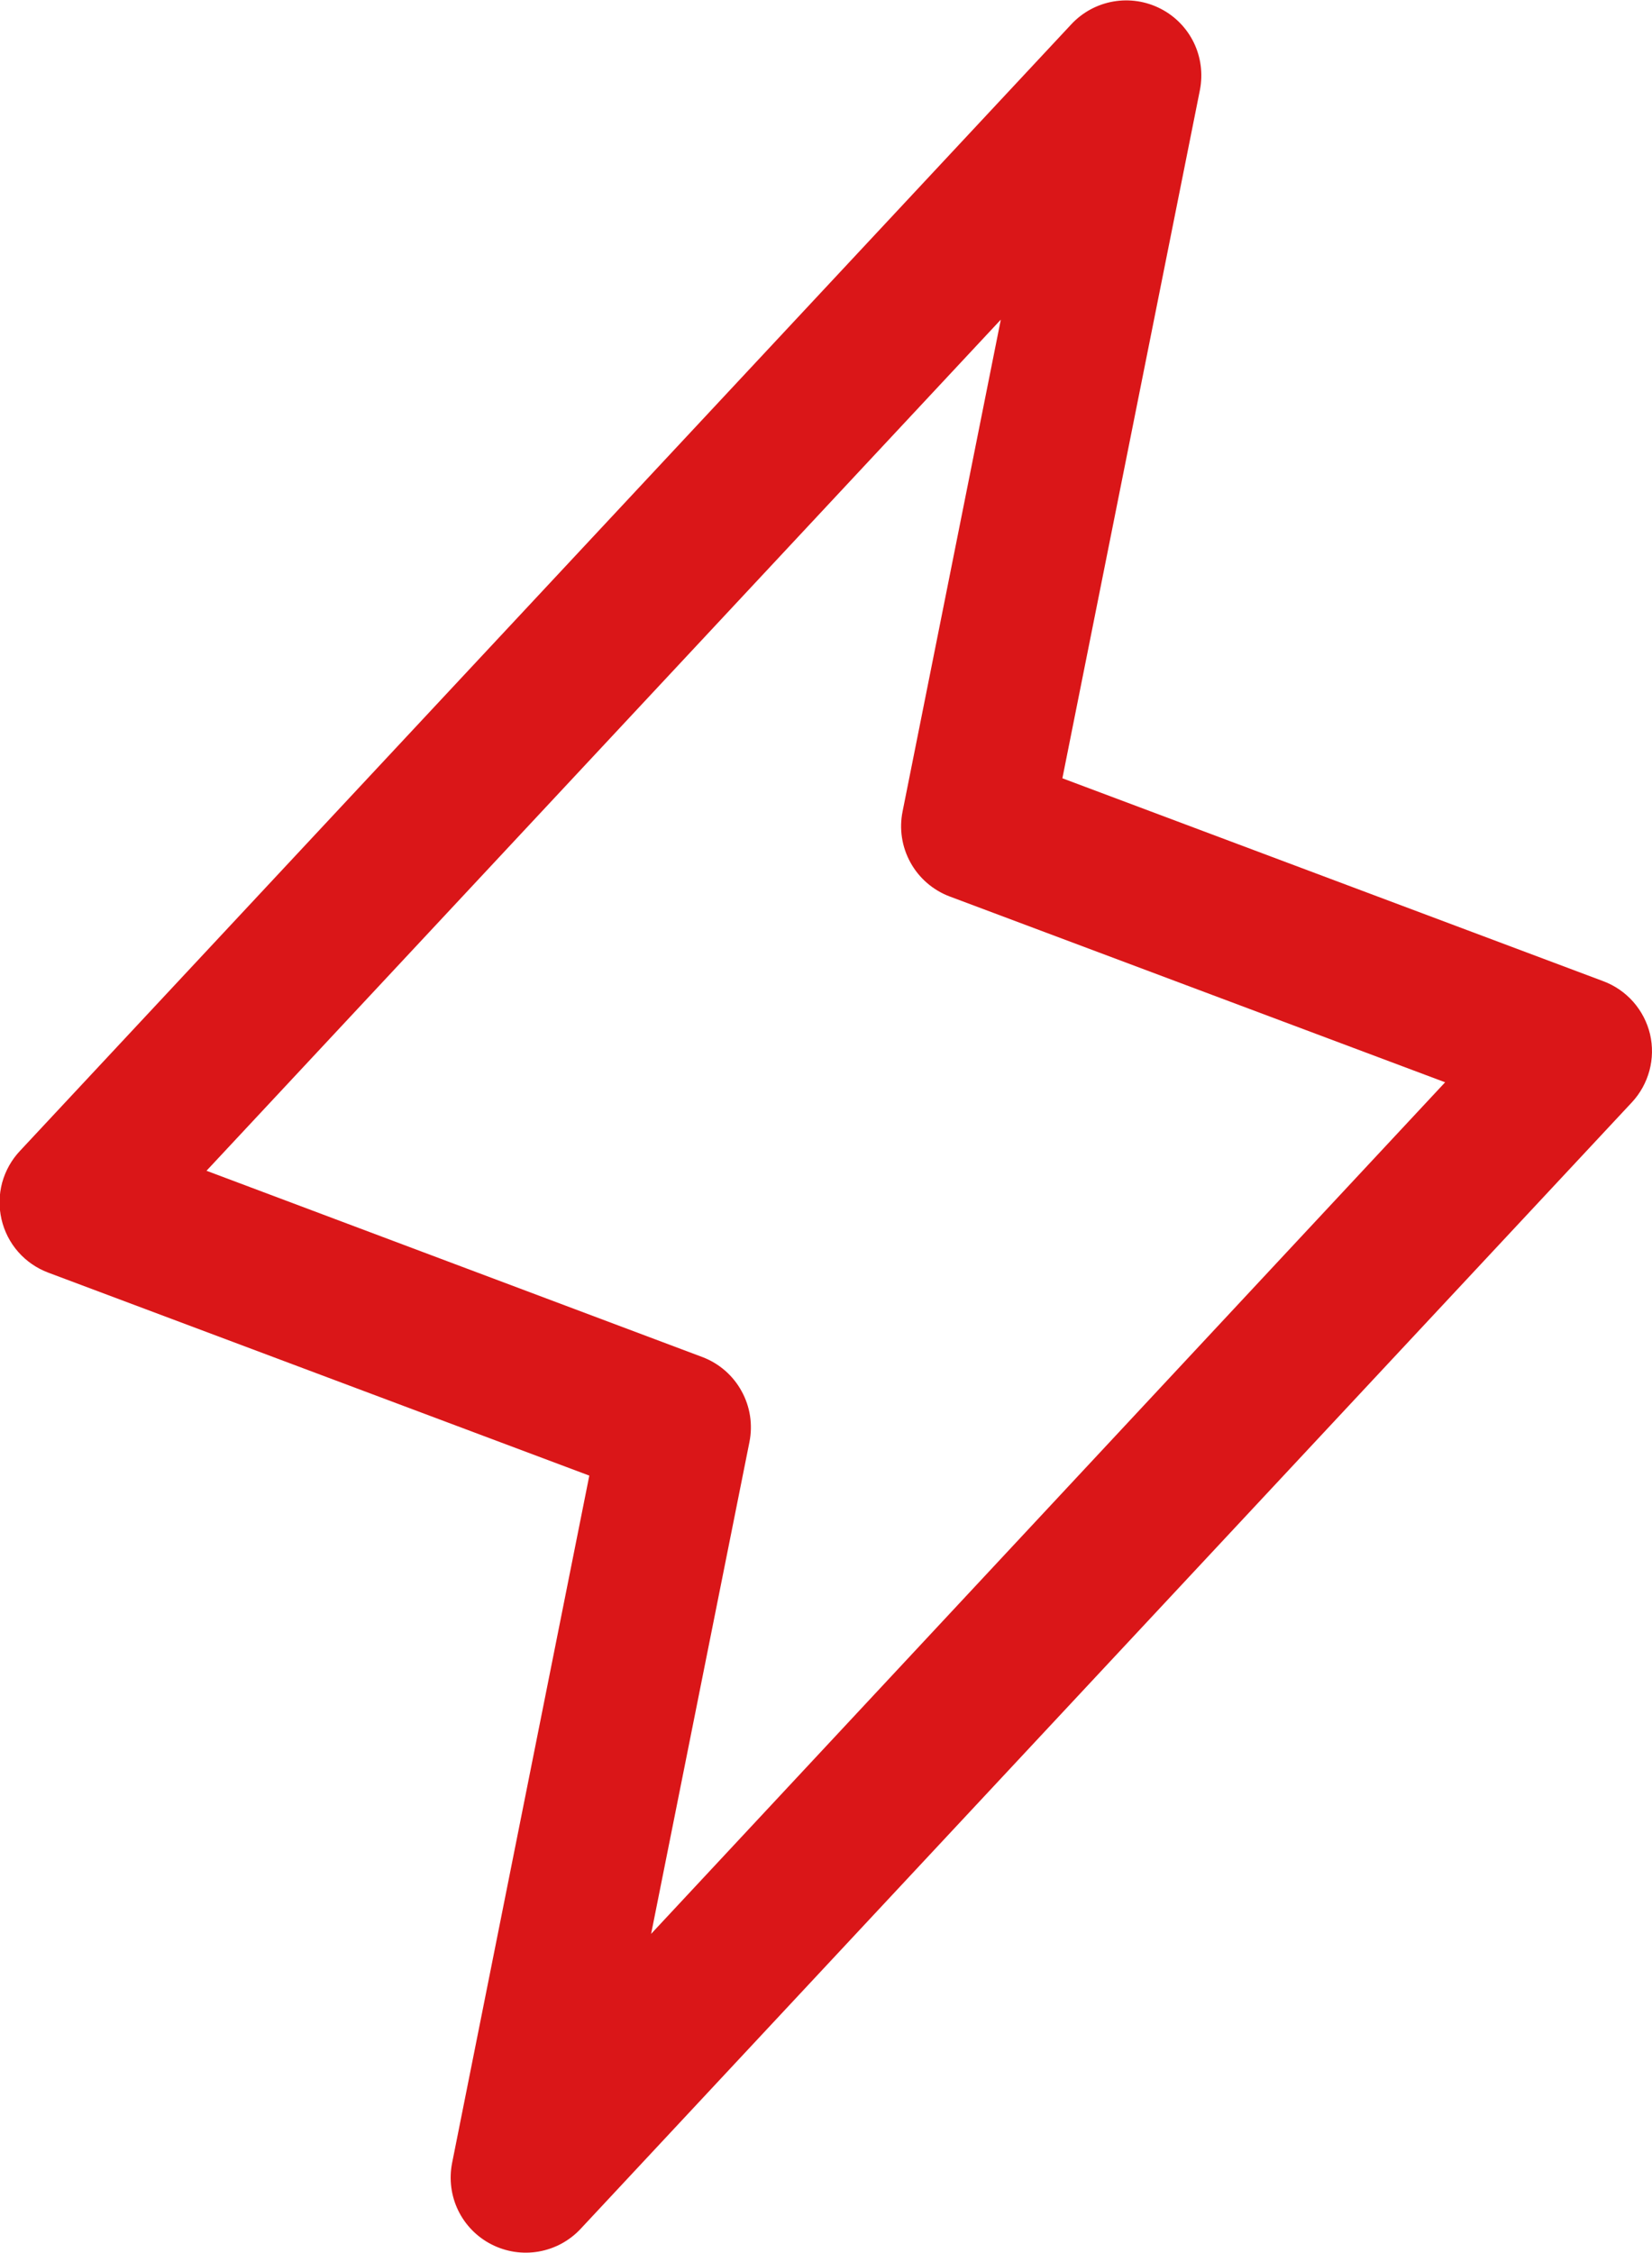 <svg width="22" height="30" viewBox="0 0 22 30" fill="none" xmlns="http://www.w3.org/2000/svg">
<path d="M21.974 13.771C21.936 13.611 21.859 13.463 21.75 13.339C21.641 13.216 21.503 13.121 21.349 13.064L14.148 10.363L15.98 1.196C16.021 0.983 15.993 0.763 15.898 0.567C15.803 0.372 15.647 0.213 15.454 0.115C15.261 0.016 15.04 -0.017 14.827 0.02C14.613 0.057 14.417 0.163 14.269 0.321L0.269 15.321C0.155 15.441 0.073 15.587 0.029 15.746C-0.014 15.906 -0.017 16.073 0.02 16.235C0.057 16.395 0.133 16.545 0.242 16.669C0.351 16.793 0.489 16.888 0.644 16.946L7.848 19.648L6.02 28.804C5.979 29.017 6.007 29.237 6.102 29.433C6.197 29.628 6.353 29.787 6.546 29.885C6.74 29.984 6.96 30.017 7.173 29.98C7.387 29.943 7.583 29.837 7.731 29.679L21.731 14.679C21.843 14.559 21.923 14.414 21.966 14.255C22.008 14.097 22.011 13.931 21.974 13.771ZM8.671 25.75L9.98 19.203C10.027 18.97 9.99 18.729 9.875 18.522C9.761 18.314 9.576 18.154 9.355 18.07L2.75 15.589L13.328 4.256L12.02 10.804C11.973 11.036 12.01 11.277 12.125 11.485C12.239 11.692 12.424 11.852 12.645 11.936L19.245 14.411L8.671 25.75Z" fill="#DA1618"/>
</svg>
